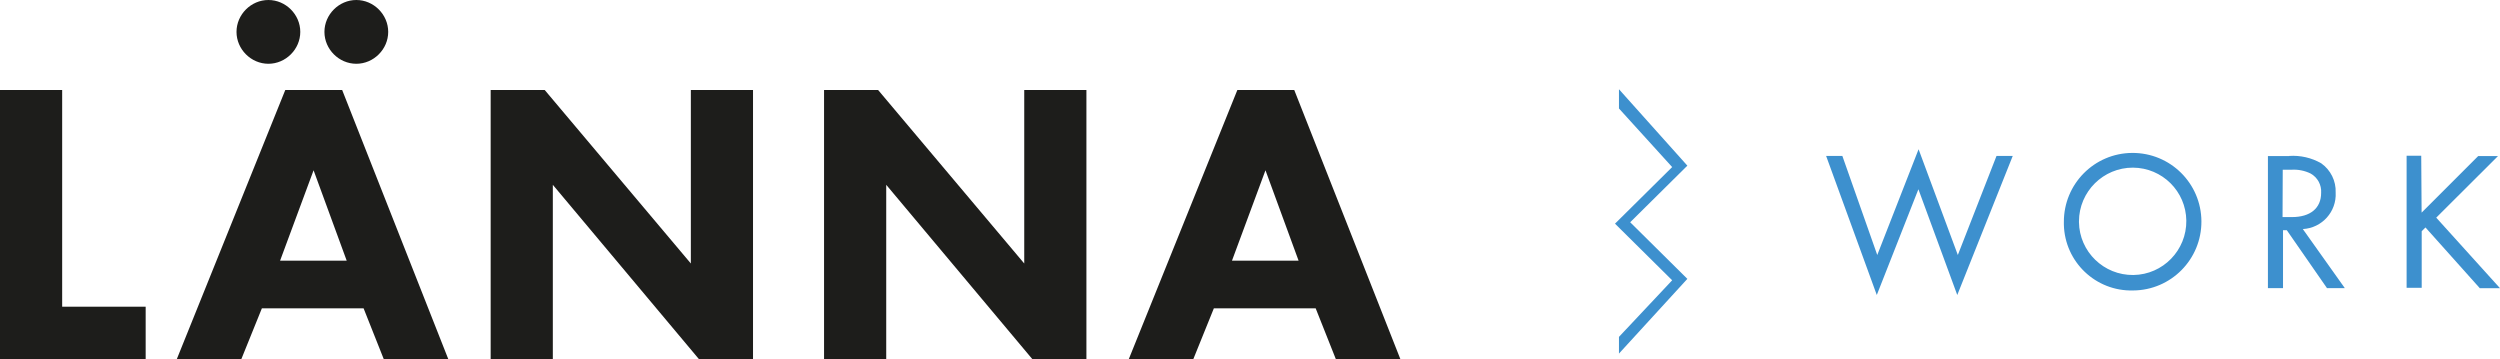 <svg xmlns="http://www.w3.org/2000/svg" id="Lager_2" data-name="Lager 2" viewBox="0 0 265 38.07"><defs><style>      .cls-1 {        fill: #1d1d1b;      }      .cls-2 {        fill: #3d90ce;      }    </style></defs><g id="Layer_1" data-name="Layer 1"><path class="cls-2" d="M171.61,35.71l5.64-6-6.06-6,6.06-6-5.64-6.21v-2.04l7.25,8.1-6.06,6,6.06,6-7.25,7.92v-1.77Z"></path><path class="cls-2" d="M195.29,16.53l3.7,10.5,4.38-11.21,4.16,11.21,4.1-10.5h1.72l-5.88,14.74-4.12-11.21-4.41,11.21-5.37-14.74h1.72Z"></path><path class="cls-2" d="M218.77,23.54c-.02-4.03,3.22-7.31,7.25-7.33s7.31,3.22,7.33,7.25c.02,4.03-3.22,7.31-7.25,7.33-3.95,.1-7.23-3.02-7.33-6.97,0-.09,0-.19,0-.28Zm1.6,0c.04,3.14,2.63,5.65,5.77,5.61,3.14-.04,5.65-2.63,5.61-5.77-.04-3.1-2.55-5.59-5.65-5.61-3.15-.01-5.72,2.54-5.73,5.69,0,.03,0,.05,0,.08h0Z"></path><path class="cls-2" d="M242.65,16.53c1.19-.08,2.37,.19,3.4,.78,1,.71,1.58,1.87,1.53,3.1,.11,2.03-1.45,3.76-3.48,3.87,0,0,0,0,0,0l4.45,6.26h-1.89l-4.26-6.14h-.4v6.14h-1.6v-14h2.25Zm-.7,6.48h1c1.93,0,3.09-.93,3.09-2.56,.06-.85-.38-1.65-1.12-2.06-.62-.3-1.31-.44-2-.4h-.95l-.02,5.02Z"></path><path class="cls-2" d="M256.69,22.54l6-6h2.1l-6.55,6.53,6.76,7.48h-2.14l-5.76-6.44-.4,.4v6h-1.6v-14h1.55l.04,6.03Z"></path><g><path class="cls-1" d="M6.59,9.54v22.97H15.44v5.56H0V9.54H6.59Z"></path><path class="cls-1" d="M38.54,32.68h-10.78l-2.18,5.39h-6.84L30.24,9.54h6.03l11.25,28.53h-6.84l-2.14-5.39ZM28.45,0c1.84,0,3.38,1.54,3.38,3.38s-1.54,3.38-3.38,3.38-3.38-1.54-3.38-3.38,1.54-3.38,3.38-3.38Zm8.3,27.63l-3.51-9.58-3.55,9.58h7.06ZM37.77,0c1.84,0,3.38,1.54,3.38,3.38s-1.54,3.38-3.38,3.38-3.38-1.54-3.38-3.38,1.54-3.38,3.38-3.38Z"></path><path class="cls-1" d="M52.01,38.07V9.54h5.73l15.49,18.39V9.54h6.59v28.53h-5.73l-15.49-18.48v18.48h-6.59Z"></path><path class="cls-1" d="M87.35,38.07V9.54h5.73l15.49,18.39V9.54h6.59v28.53h-5.73l-15.49-18.48v18.48h-6.59Z"></path><path class="cls-1" d="M139.45,32.68h-10.78l-2.18,5.39h-6.84l11.51-28.53h6.03l11.25,28.53h-6.84l-2.14-5.39Zm-1.8-5.05l-3.51-9.58-3.55,9.58h7.06Z"></path></g></g></svg>